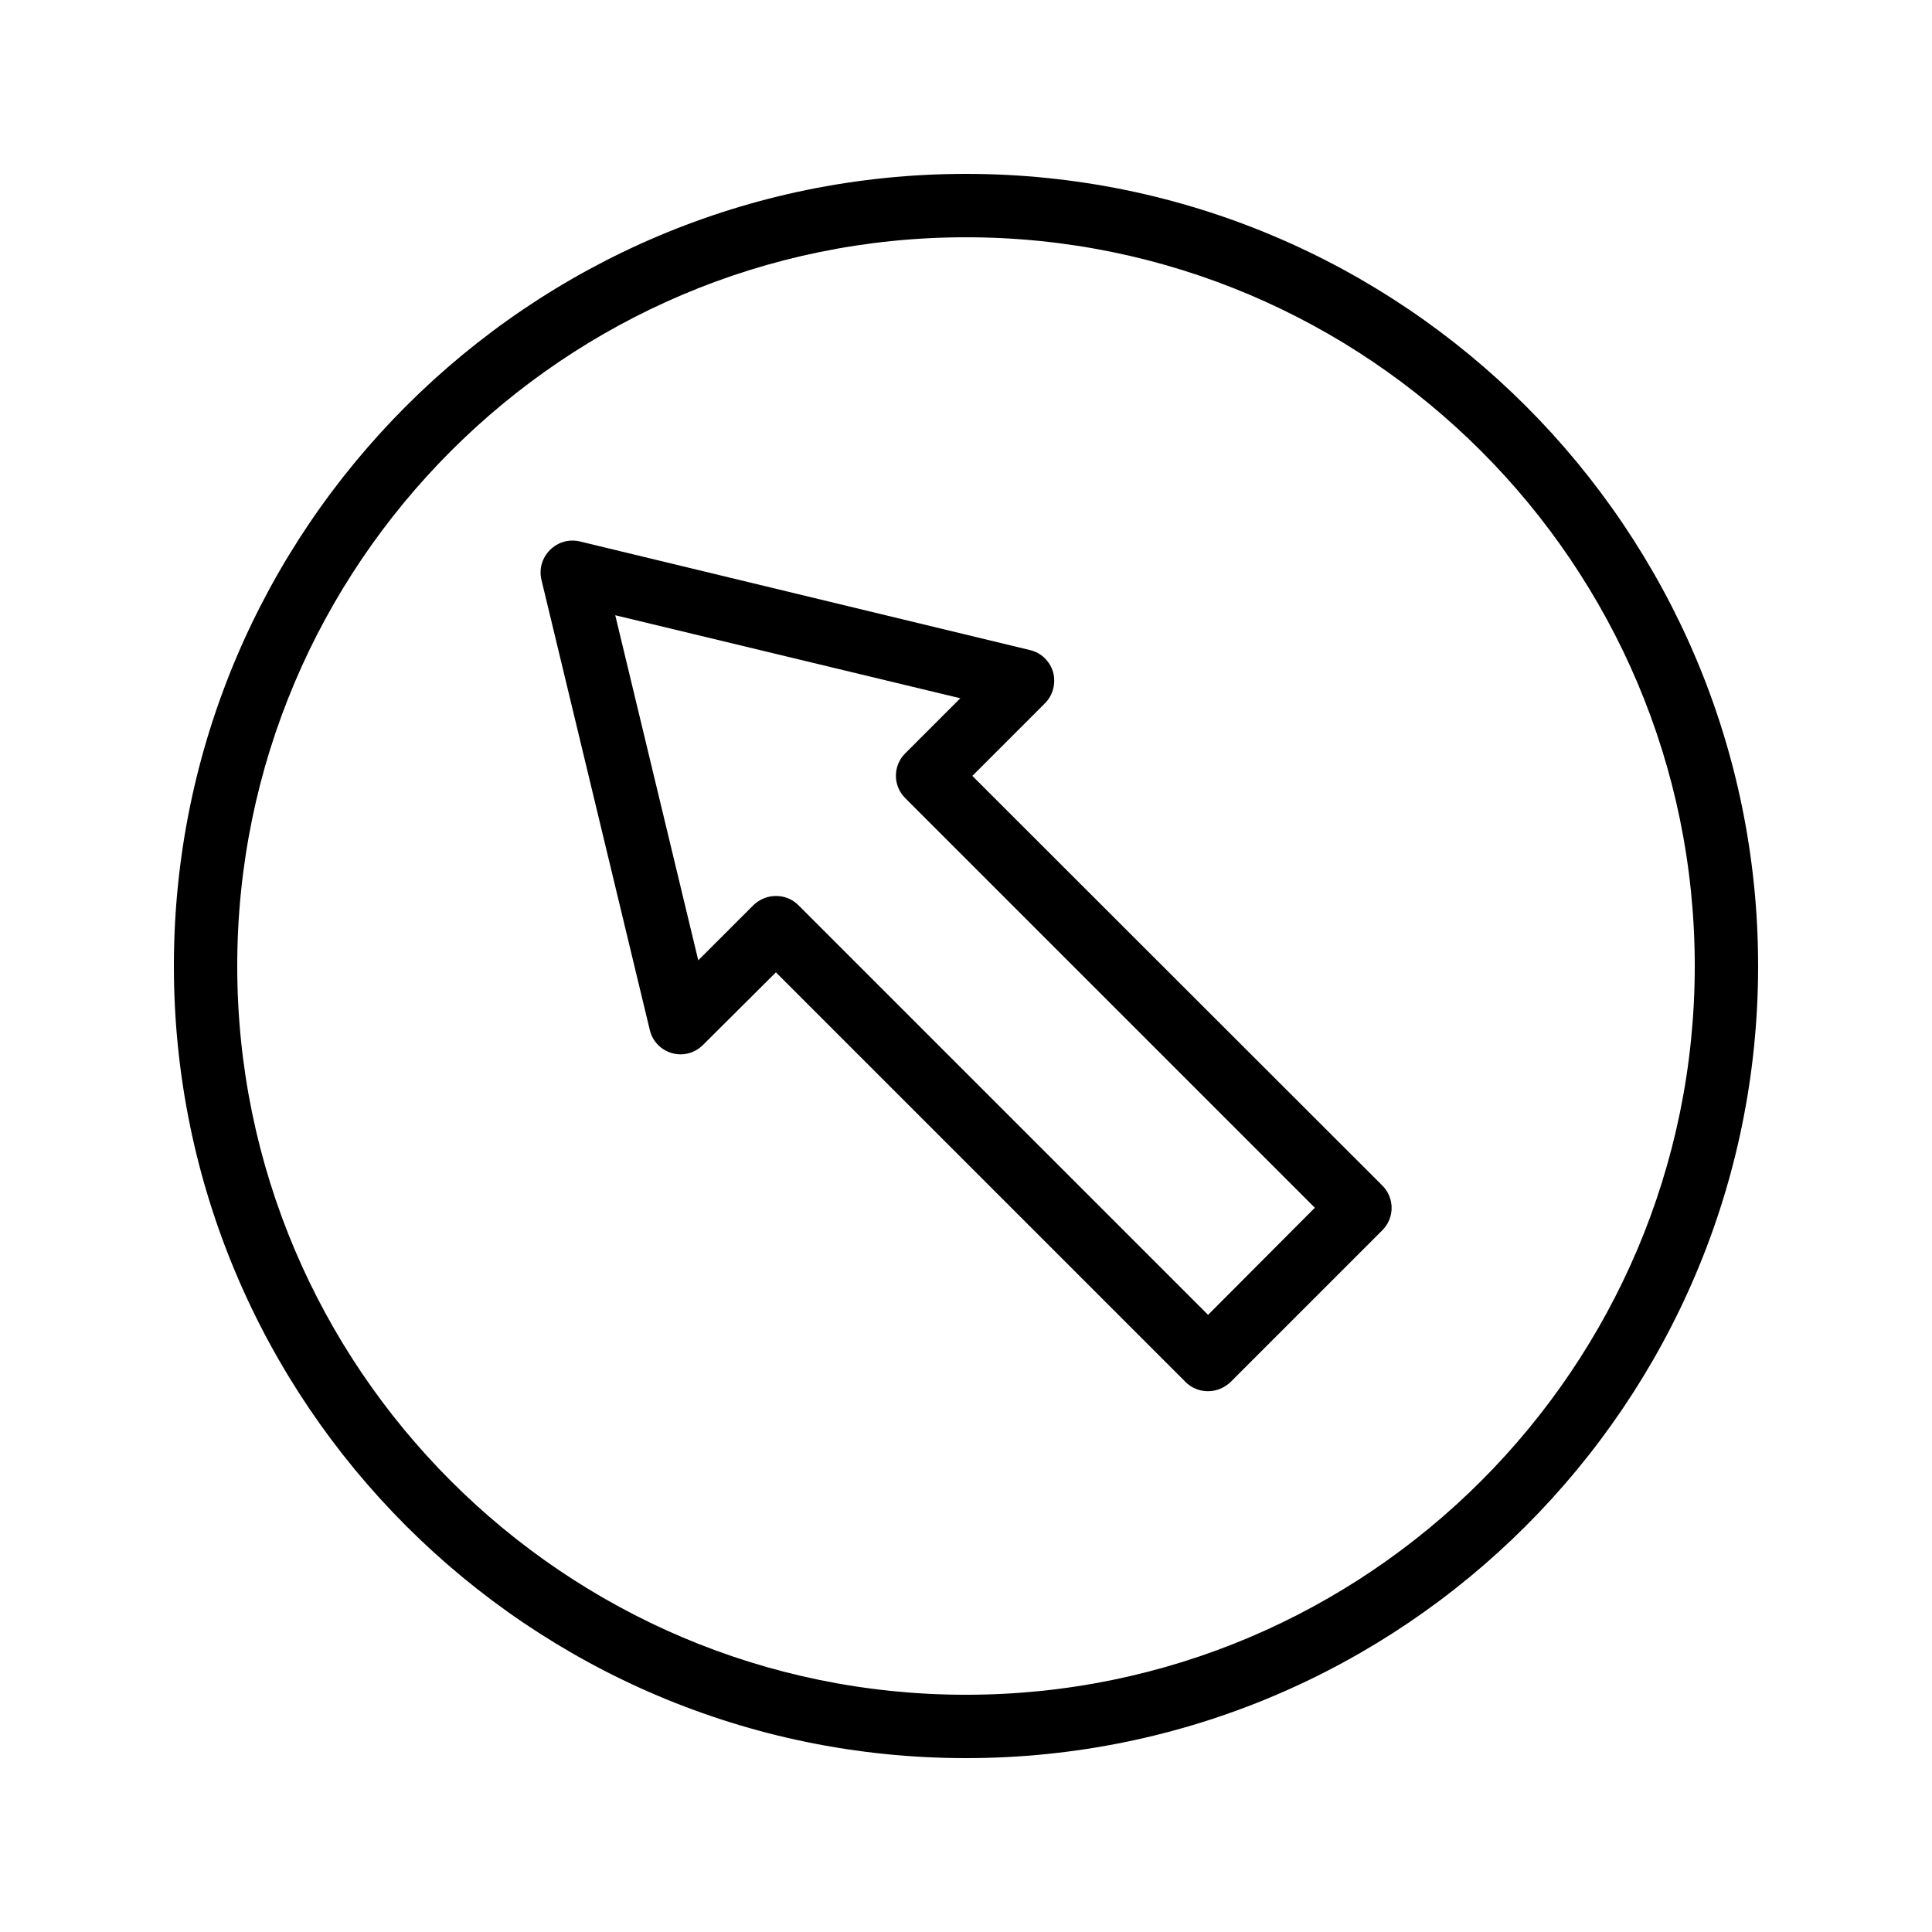 <?xml version="1.0" encoding="UTF-8"?>
<!-- Uploaded to: SVG Repo, www.svgrepo.com, Generator: SVG Repo Mixer Tools -->
<svg fill="#000000" width="800px" height="800px" version="1.1" viewBox="144 144 512 512" xmlns="http://www.w3.org/2000/svg">
 <g>
  <path d="m400 190.08c-115.79 0-209.92 94.129-209.92 209.92s94.129 209.92 209.92 209.92 209.92-94.129 209.92-209.92c-0.004-115.79-94.133-209.92-209.92-209.92zm0 403.05c-106.47 0-193.13-86.656-193.13-193.12 0-106.47 86.656-193.13 193.13-193.13s193.13 86.656 193.13 193.13c-0.004 106.47-86.66 193.12-193.13 193.12z"/>
  <path d="m401.68 349.62 19.23-19.23c2.184-2.184 2.938-5.289 2.184-8.23-0.84-2.938-3.191-5.207-6.129-5.879l-119.32-28.797c-2.856-0.672-5.793 0.168-7.894 2.266-2.098 2.098-2.938 5.039-2.266 7.894l28.719 119.32c0.672 2.938 2.938 5.289 5.879 6.129 2.938 0.84 6.047 0 8.23-2.184l19.309-19.227 108.57 108.57c1.594 1.594 3.695 2.434 5.961 2.434 2.266 0 4.367-0.922 5.961-2.434l40.223-40.223c3.273-3.273 3.273-8.566 0-11.84zm62.469 142.83-108.57-108.57c-1.68-1.68-3.777-2.434-5.961-2.434-2.184 0-4.281 0.84-5.961 2.434l-14.609 14.609-22-91.441 91.441 22-14.609 14.609c-3.273 3.273-3.273 8.566 0 11.84l108.57 108.57z"/>
 </g>
</svg>